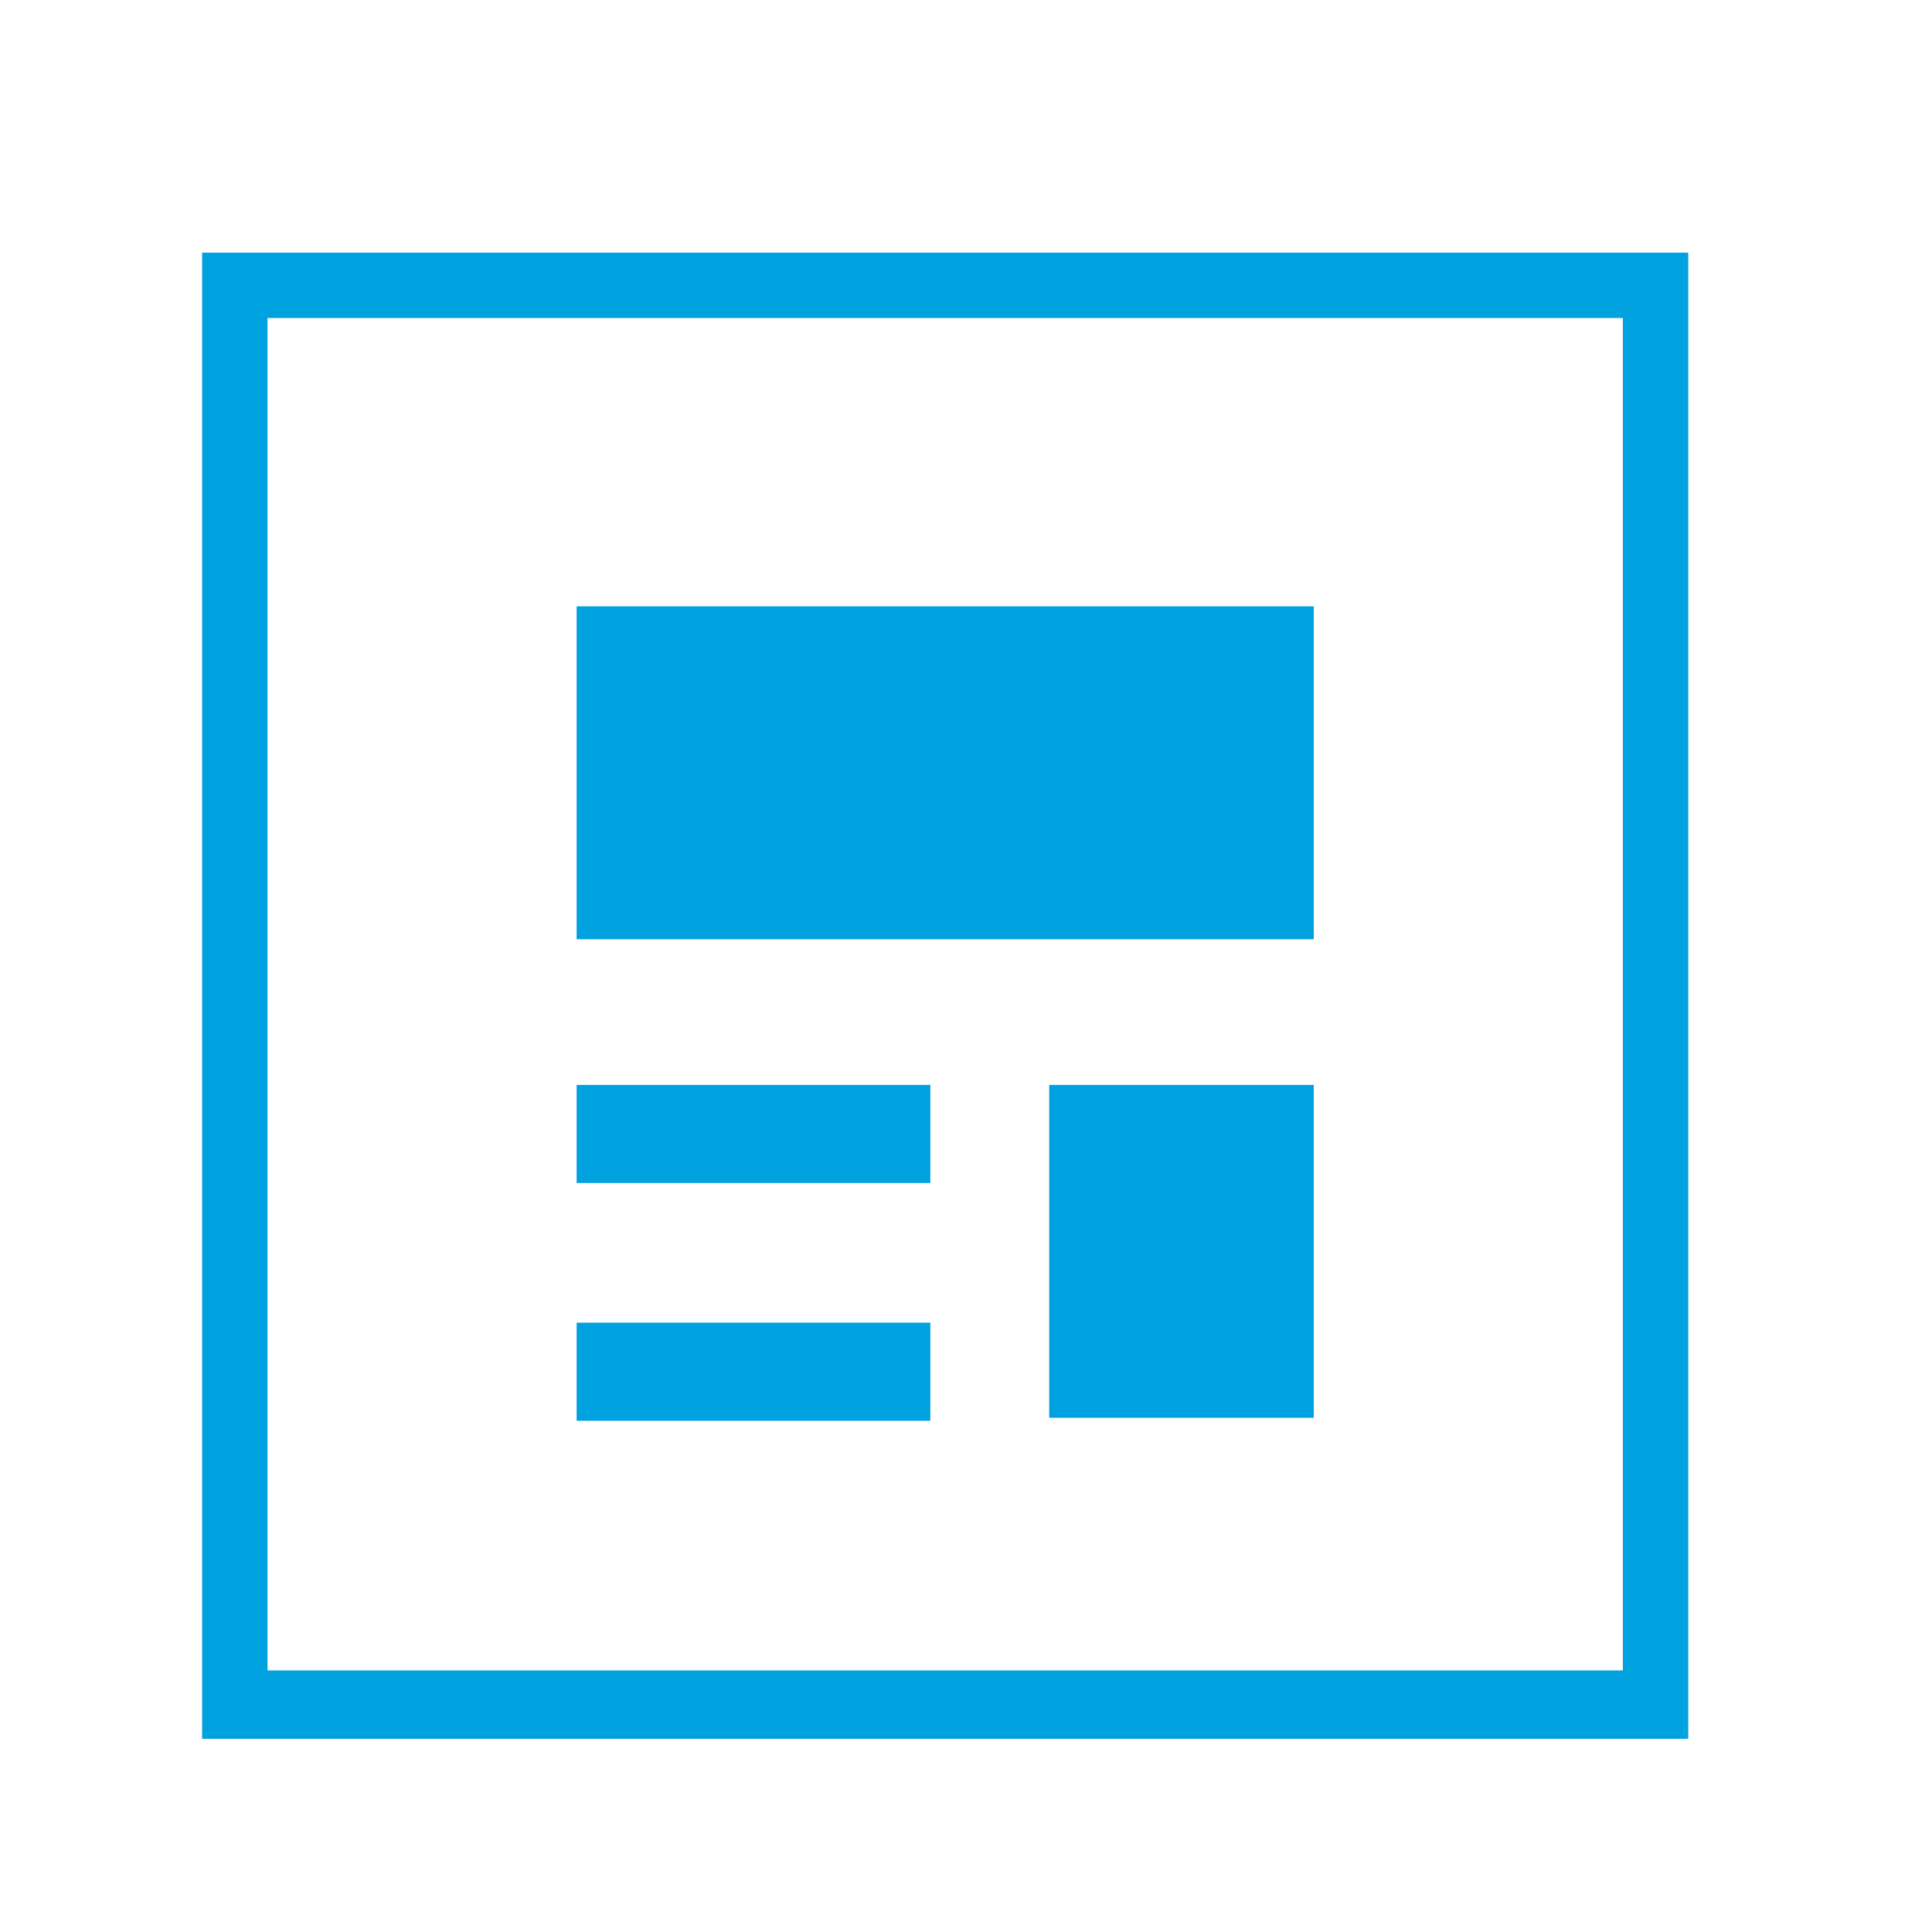 <?xml version="1.0" encoding="utf-8"?>
<!-- Generator: Adobe Illustrator 18.1.1, SVG Export Plug-In . SVG Version: 6.00 Build 0)  -->
<!DOCTYPE svg PUBLIC "-//W3C//DTD SVG 1.1//EN" "http://www.w3.org/Graphics/SVG/1.1/DTD/svg11.dtd">
<svg version="1.1" id="Layer_1" xmlns="http://www.w3.org/2000/svg" xmlns:xlink="http://www.w3.org/1999/xlink" x="0px" y="0px"
	 width="65px" height="65px" viewBox="0 0 65 65" enable-background="new 0 0 65 65" xml:space="preserve">
<g>
	<path fill="#00A1DF" d="M31.3,47.8H19.4v-3.3h11.9V47.8z M31.3,39.8H19.4v-3.3h11.9V39.8z M44.2,31.6H19.4V20.4h24.8V31.6z
		 M44.2,47.7h-8.9V36.5h8.9V47.7z"/>
	<g>
		<path fill="#00A1DF" d="M56.8,58.5h-50v-50h50V58.5z M9,56.2h45.6V10.7H9V56.2z"/>
	</g>
</g>
</svg>
